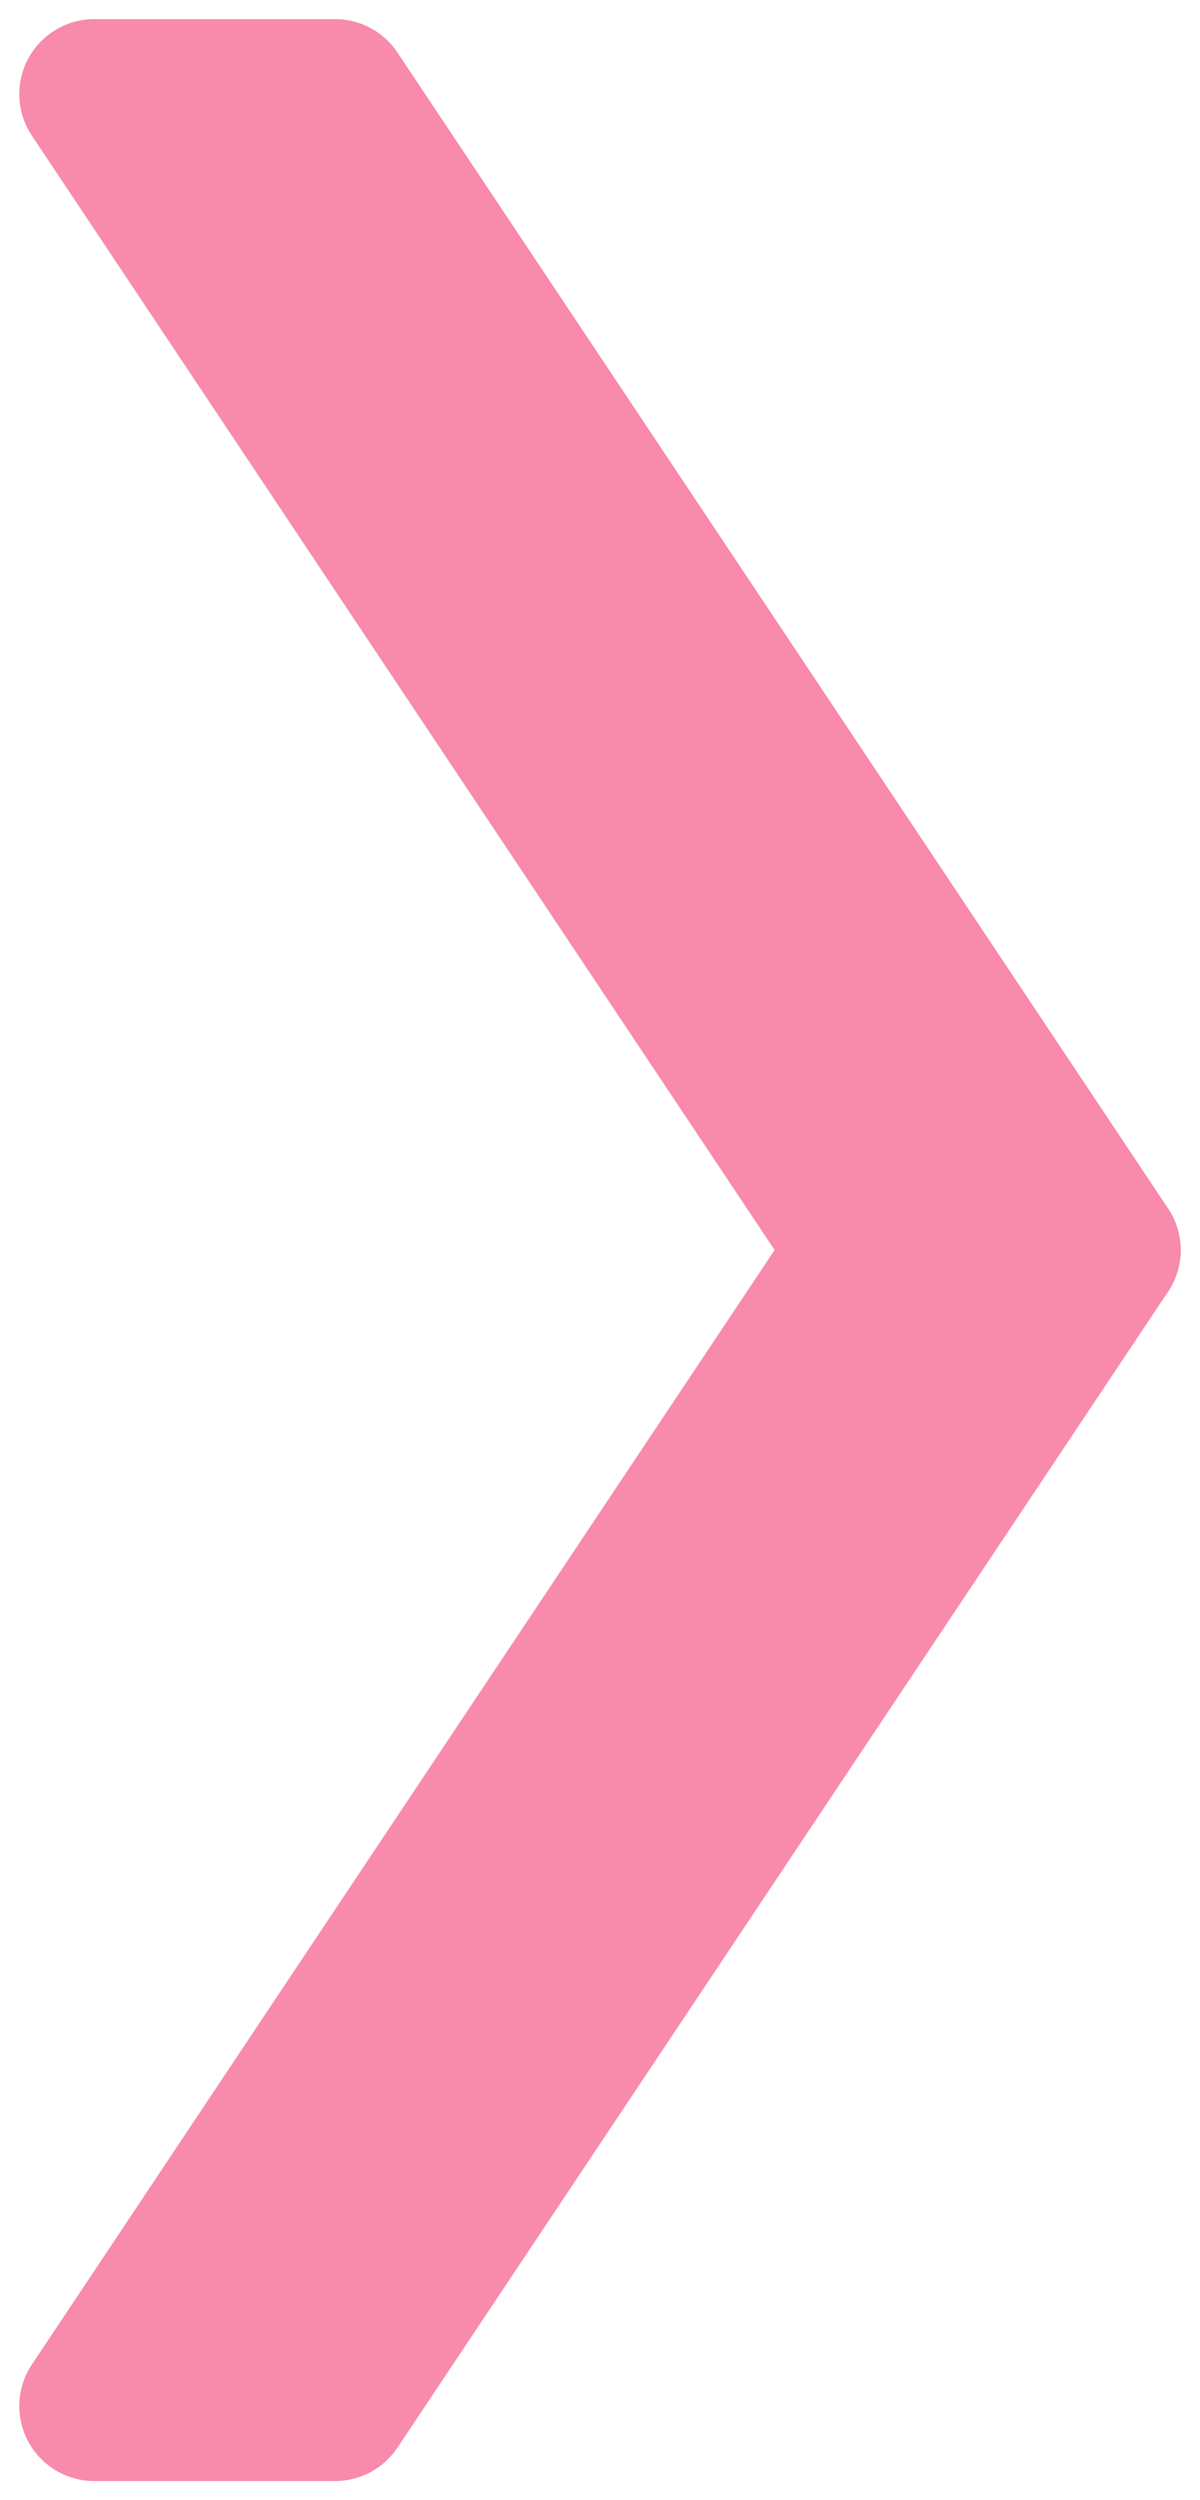 <?xml version="1.0" encoding="UTF-8"?><svg id="a" xmlns="http://www.w3.org/2000/svg" width="24" height="50" viewBox="0 0 24 50"><defs><style>.b{fill:#f88aac;}</style></defs><g><polygon class="b" points="17.294 25 22.114 25 6.701 1.882 1.886 1.882 17.294 25"/><path class="b" d="M22.114,26.5h-4.819c-.502,0-.97-.25-1.248-.668L.638,2.714c-.307-.46-.336-1.052-.074-1.54,.261-.487,.77-.792,1.322-.792H6.701c.502,0,.97,.25,1.248,.668l15.413,23.118c.307,.46,.336,1.052,.074,1.54-.261,.488-.77,.792-1.322,.792Zm-4.017-3h1.214L5.898,3.382h-1.209l13.408,20.118Z"/></g><g><polygon class="b" points="17.294 25 22.114 25 6.701 48.117 1.886 48.117 17.294 25"/><path class="b" d="M6.701,49.618H1.886c-.553,0-1.062-.305-1.322-.792-.262-.488-.232-1.08,.074-1.54l15.408-23.118c.278-.417,.746-.668,1.248-.668h4.819c.553,0,1.062,.305,1.322,.792,.262,.487,.232,1.079-.074,1.54L7.949,48.95c-.278,.417-.746,.668-1.248,.668Zm-2.012-3h1.209l13.413-20.118h-1.214L4.689,46.618Z"/></g></svg>
